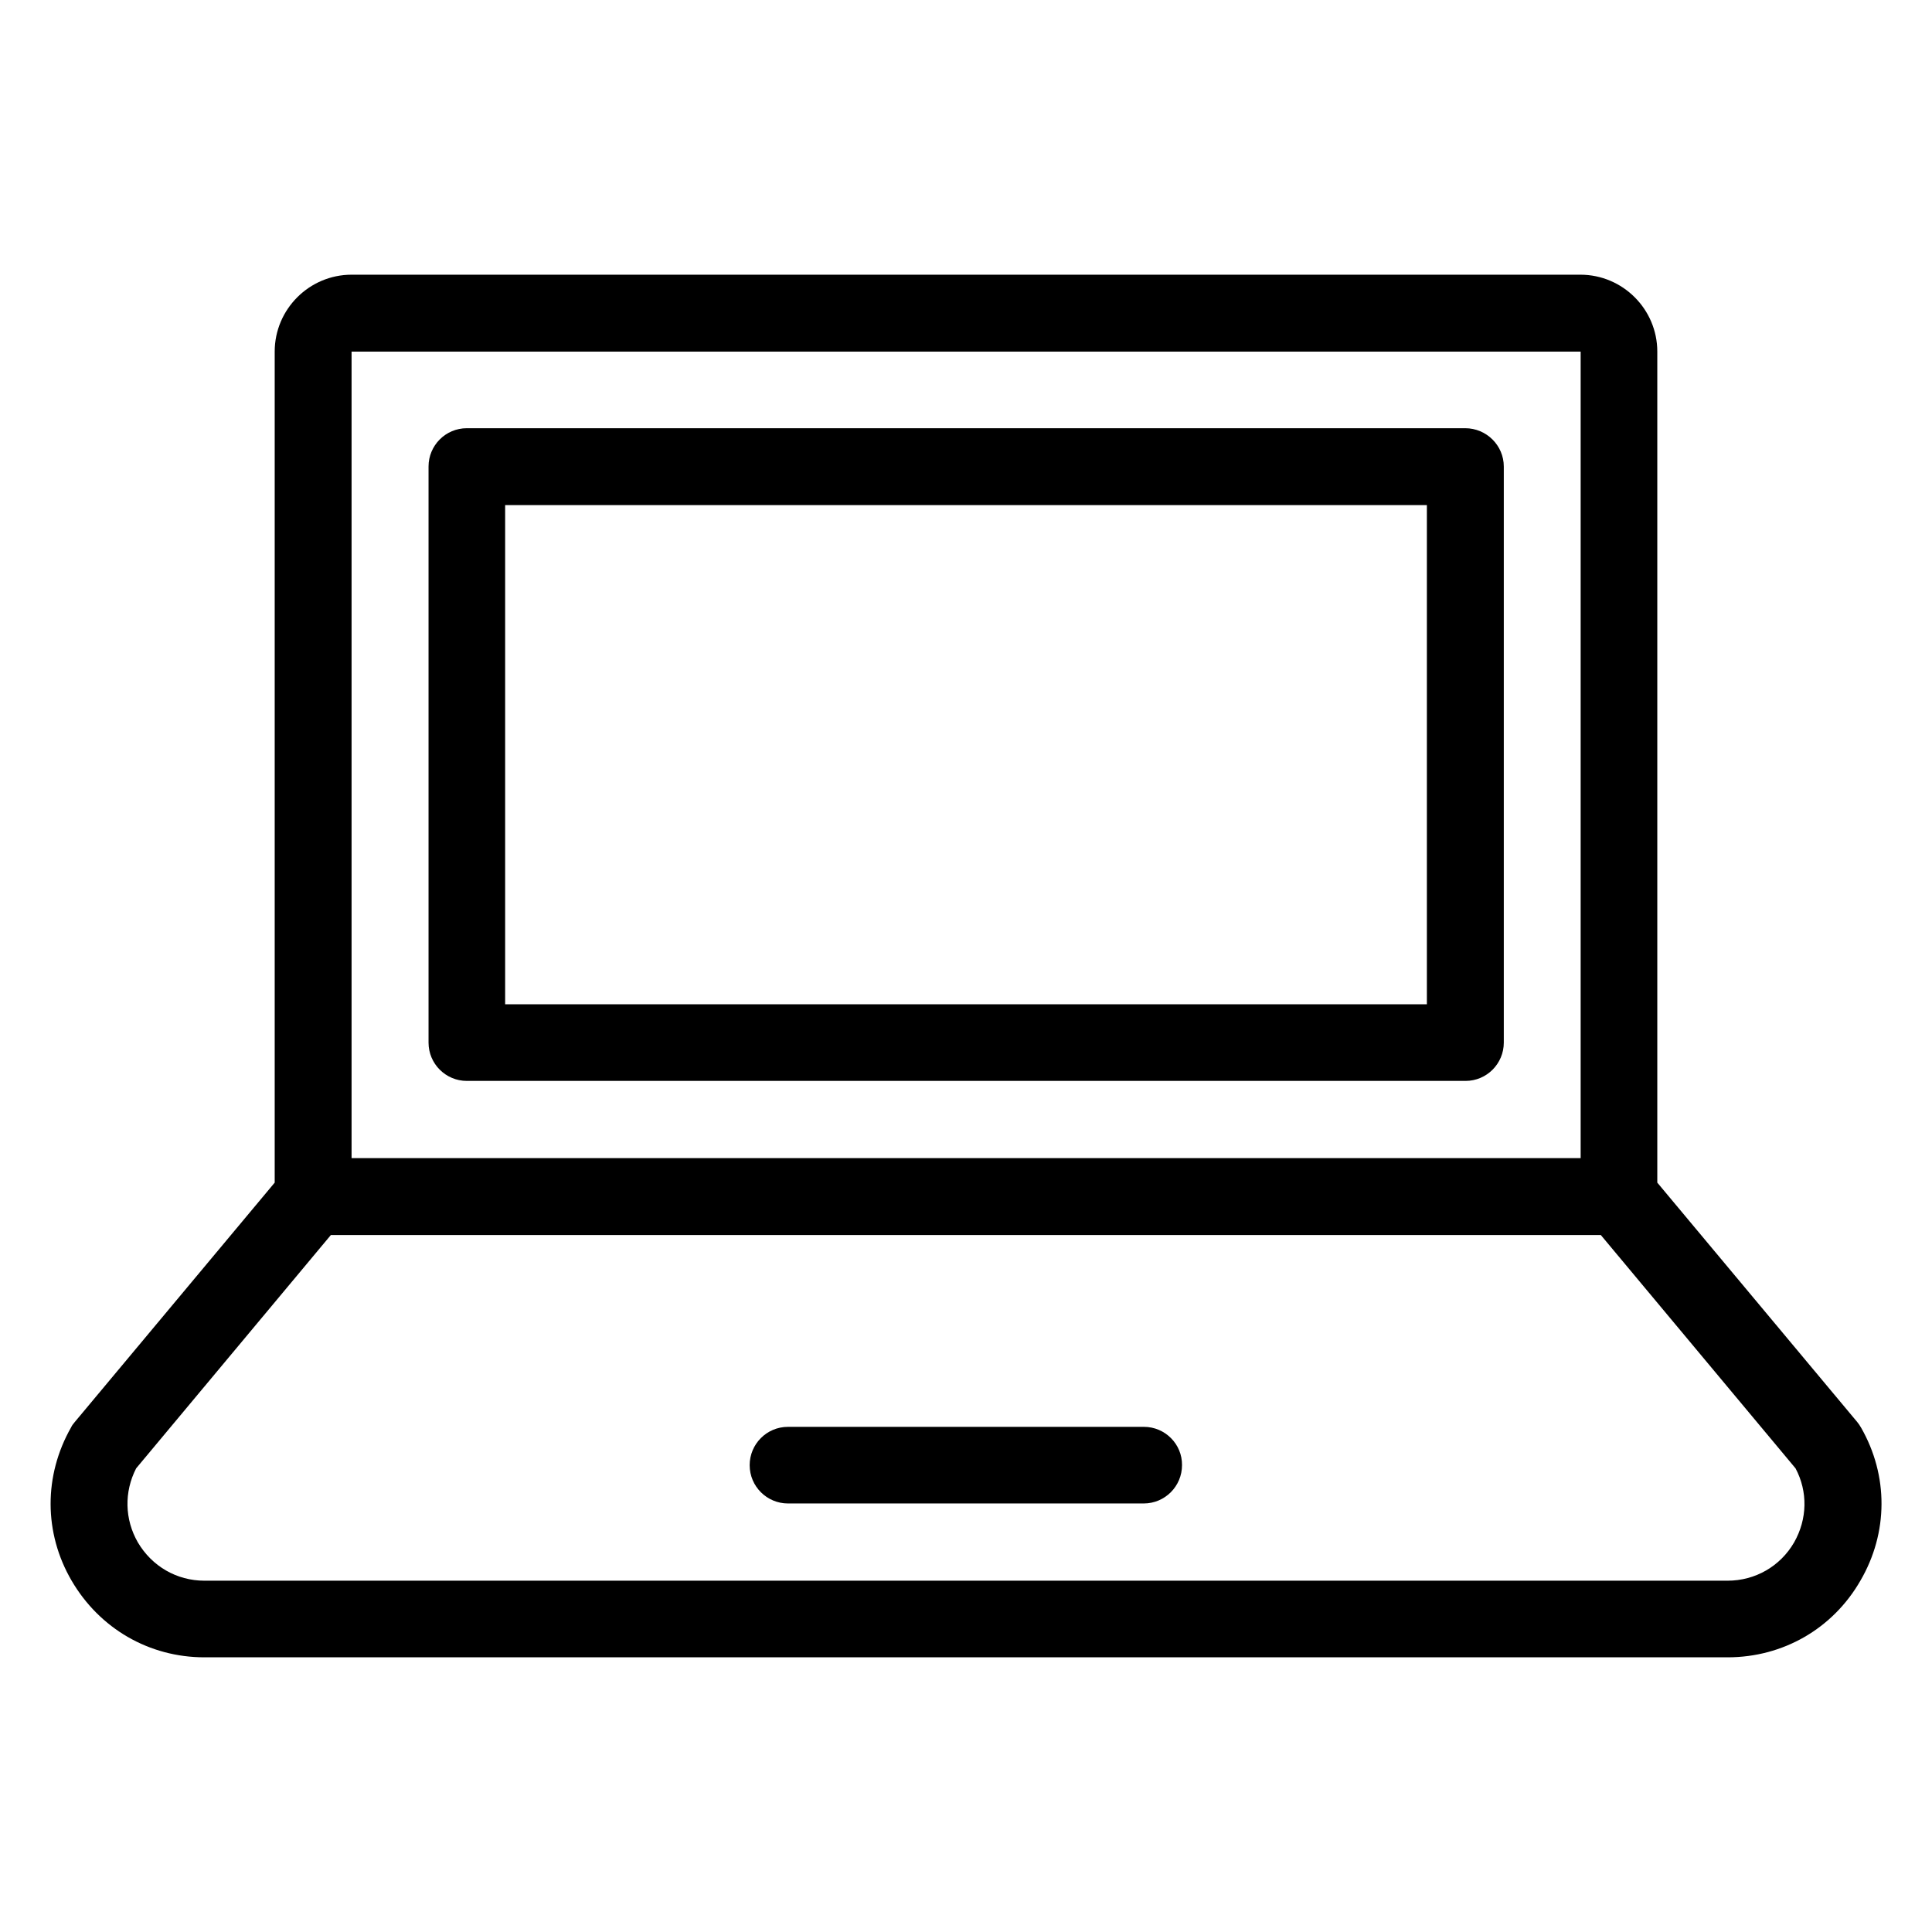 <?xml version="1.0" encoding="UTF-8"?>
<!-- Uploaded to: ICON Repo, www.iconrepo.com, Generator: ICON Repo Mixer Tools -->
<svg fill="#000000" width="800px" height="800px" version="1.1" viewBox="144 144 512 512" xmlns="http://www.w3.org/2000/svg">
 <g>
  <path d="m637.17 522.29c-0.305-0.535-0.609-0.992-0.992-1.449l-52.977-63.434v-220.23c0-11.219-9.16-20.379-20.383-20.379h-325.64c-11.219 0-20.379 9.16-20.379 20.379v220.23l-52.977 63.434c-0.383 0.457-0.762 0.918-0.992 1.449-7.25 12.746-7.25 27.938 0.152 40.609 7.402 12.676 20.531 20.309 35.188 20.309h403.66c14.656 0 27.863-7.559 35.191-20.305 7.402-12.672 7.481-27.863 0.152-40.613zm-400-285.11h325.72v213.74h-325.72zm382.29 315.57c-3.664 6.336-10.305 10.152-17.633 10.152h-403.66c-7.328 0-13.895-3.816-17.633-10.152-3.512-6.106-3.664-13.359-0.457-19.617l51.602-61.832h336.56l51.602 61.832c3.285 6.18 3.133 13.434-0.379 19.617z"/>
  <path d="m447.17 522.13h-94.348c-5.648 0-10.152 4.582-10.152 10.152 0 5.648 4.582 10.152 10.152 10.152h94.273c5.648 0 10.152-4.582 10.152-10.152 0.074-5.57-4.504-10.152-10.078-10.152z"/>
  <path d="m532.29 257.48h-264.57c-5.648 0-10.152 4.582-10.152 10.152v152.67c0 5.648 4.582 10.152 10.152 10.152h264.65c5.648 0 10.152-4.582 10.152-10.152v-152.67c0-5.57-4.582-10.152-10.23-10.152zm-10.152 152.67h-244.27v-132.29h244.27z"/>
 </g>
</svg>